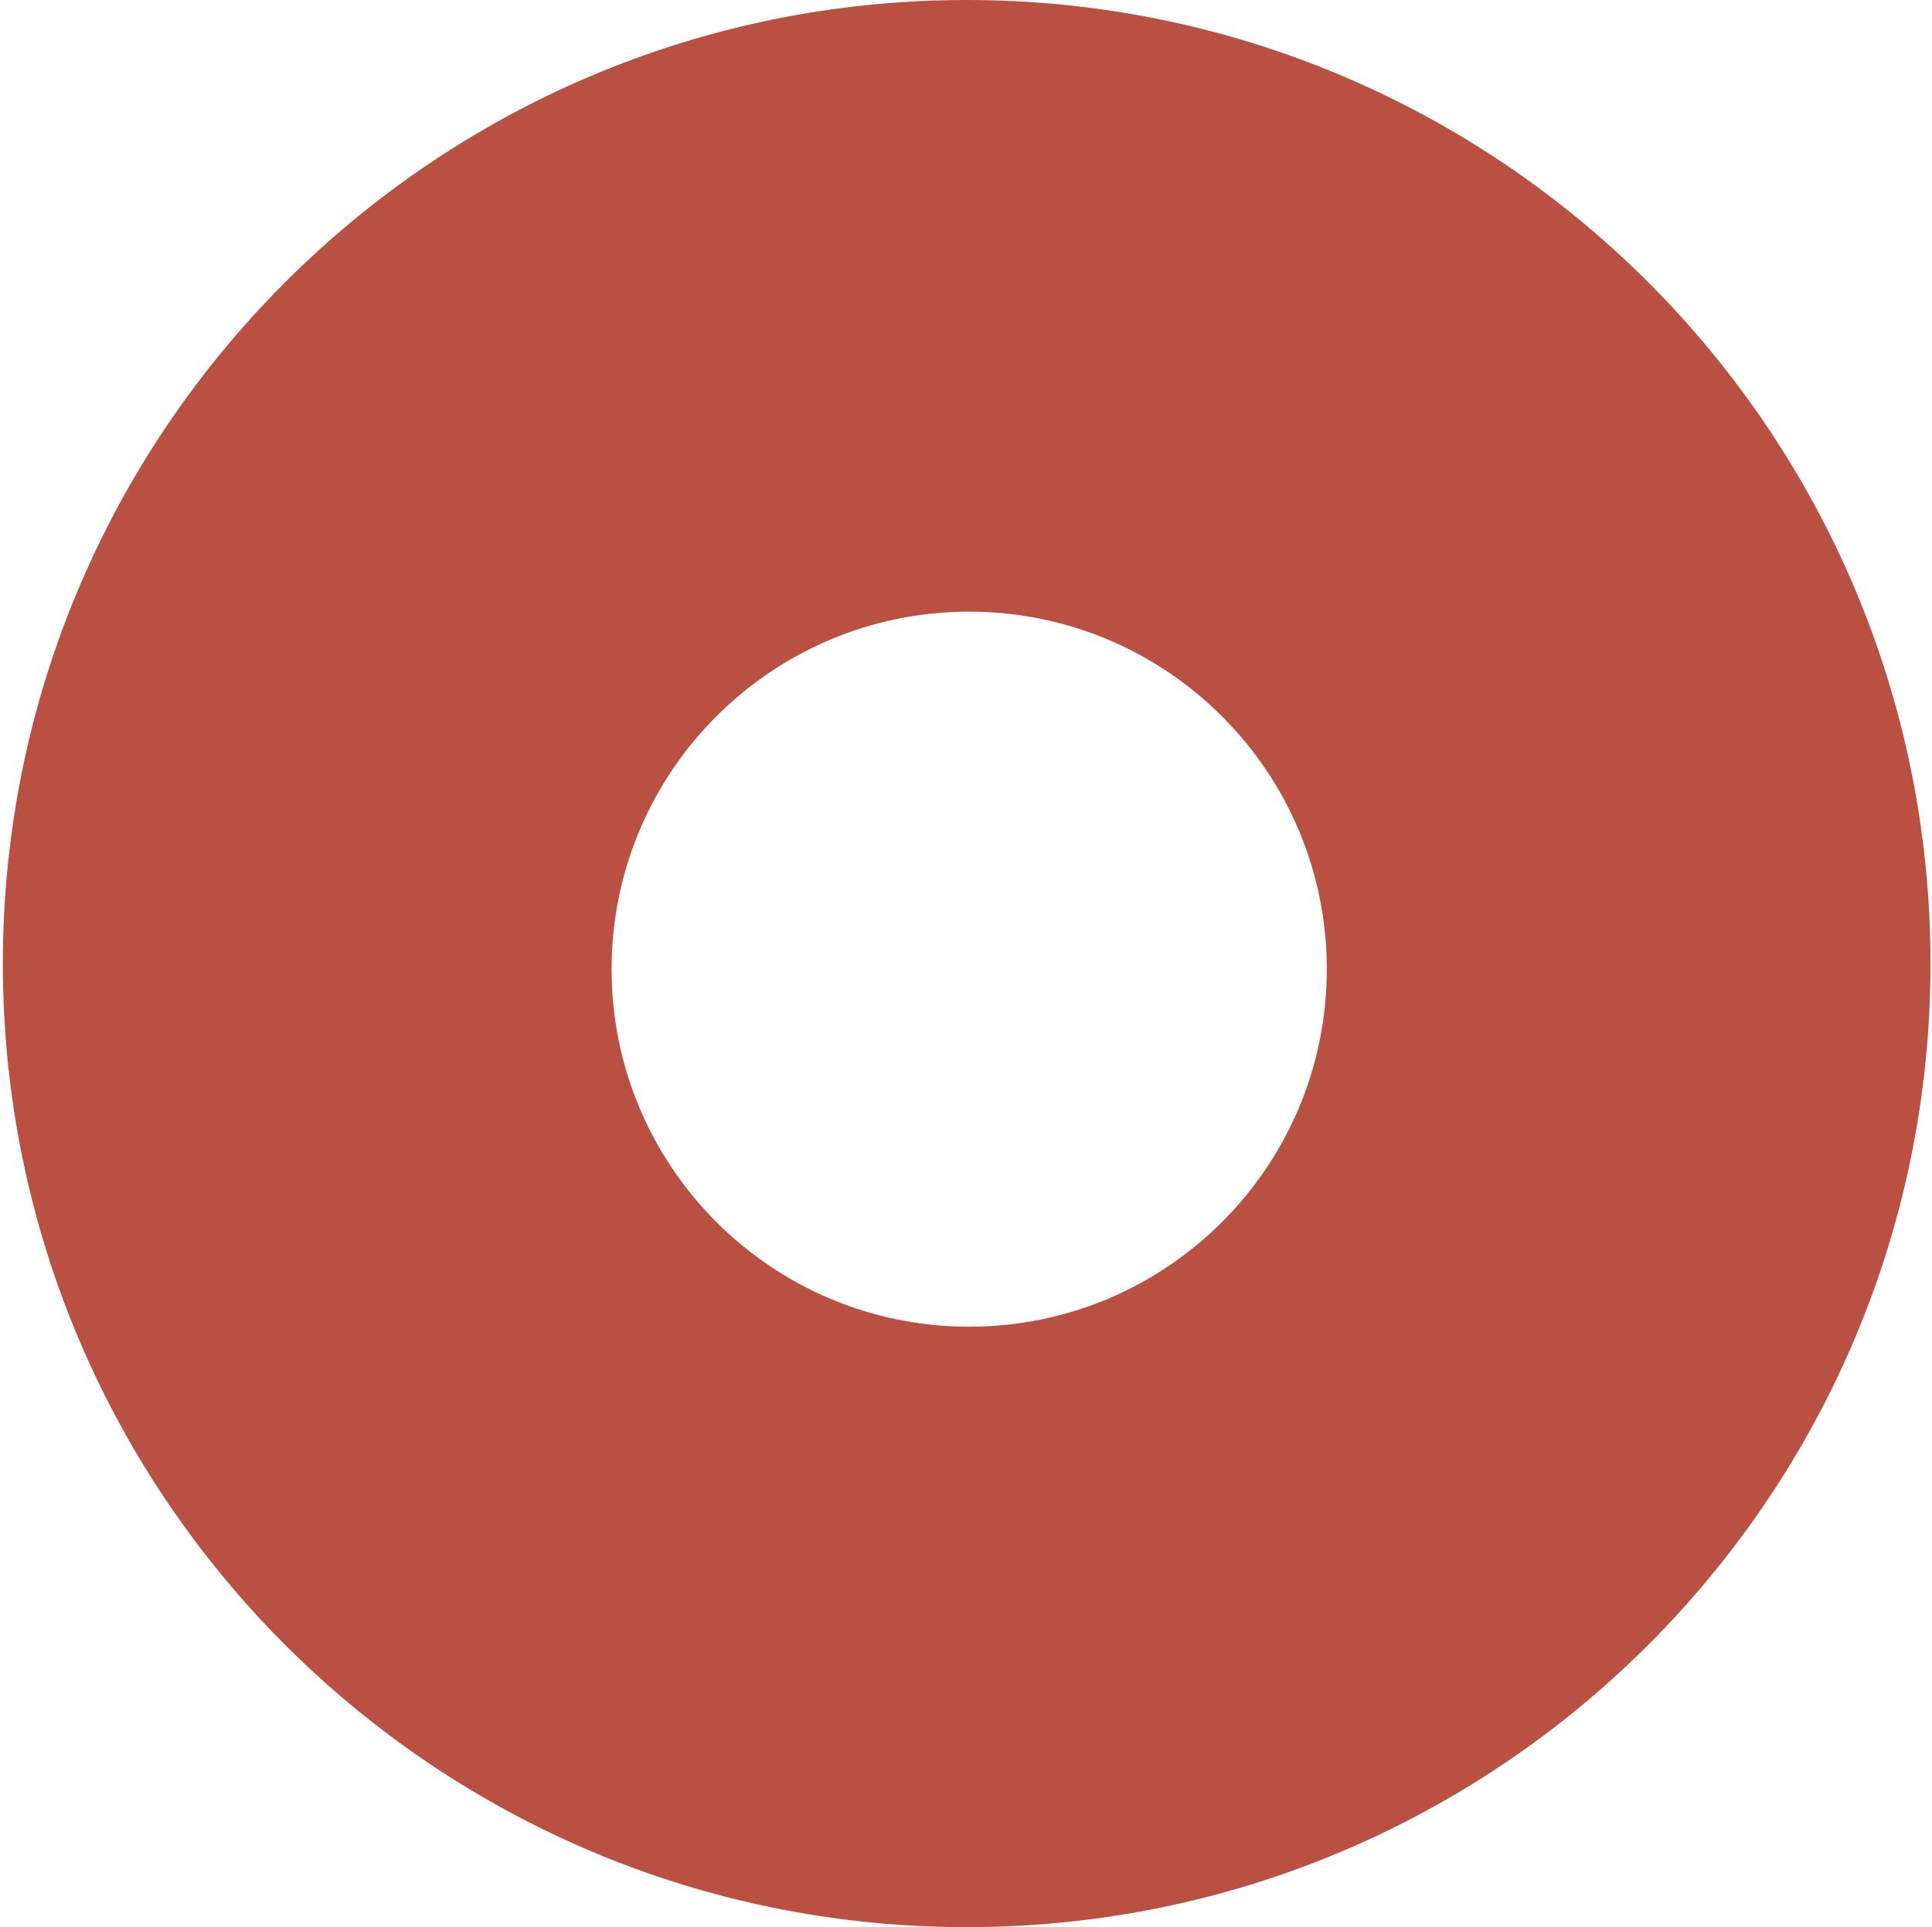<?xml version="1.0" encoding="UTF-8"?> <svg xmlns="http://www.w3.org/2000/svg" xmlns:xlink="http://www.w3.org/1999/xlink" width="430px" height="429px" viewBox="0 0 430 429" version="1.1"><title>greenring copy 3</title><g id="Moduulit" stroke="none" stroke-width="1" fill="none" fill-rule="evenodd"><path d="M215.152,2.27373675e-13 C333.624,2.27373675e-13 429.667,96.036 429.667,214.5 C429.667,332.965 333.624,429 215.152,429 C96.676,429 0.635,332.965 0.635,214.5 C0.635,96.036 96.676,2.27373675e-13 215.152,2.27373675e-13 Z M215.711,136.16 C171.755,136.16 136.122,171.794 136.122,215.75 C136.122,259.706 171.755,295.339 215.711,295.339 C259.667,295.339 295.301,259.706 295.301,215.75 C295.301,171.794 259.667,136.16 215.711,136.16 Z" id="greenring-copy-3" fill="#B95041"></path></g></svg> 